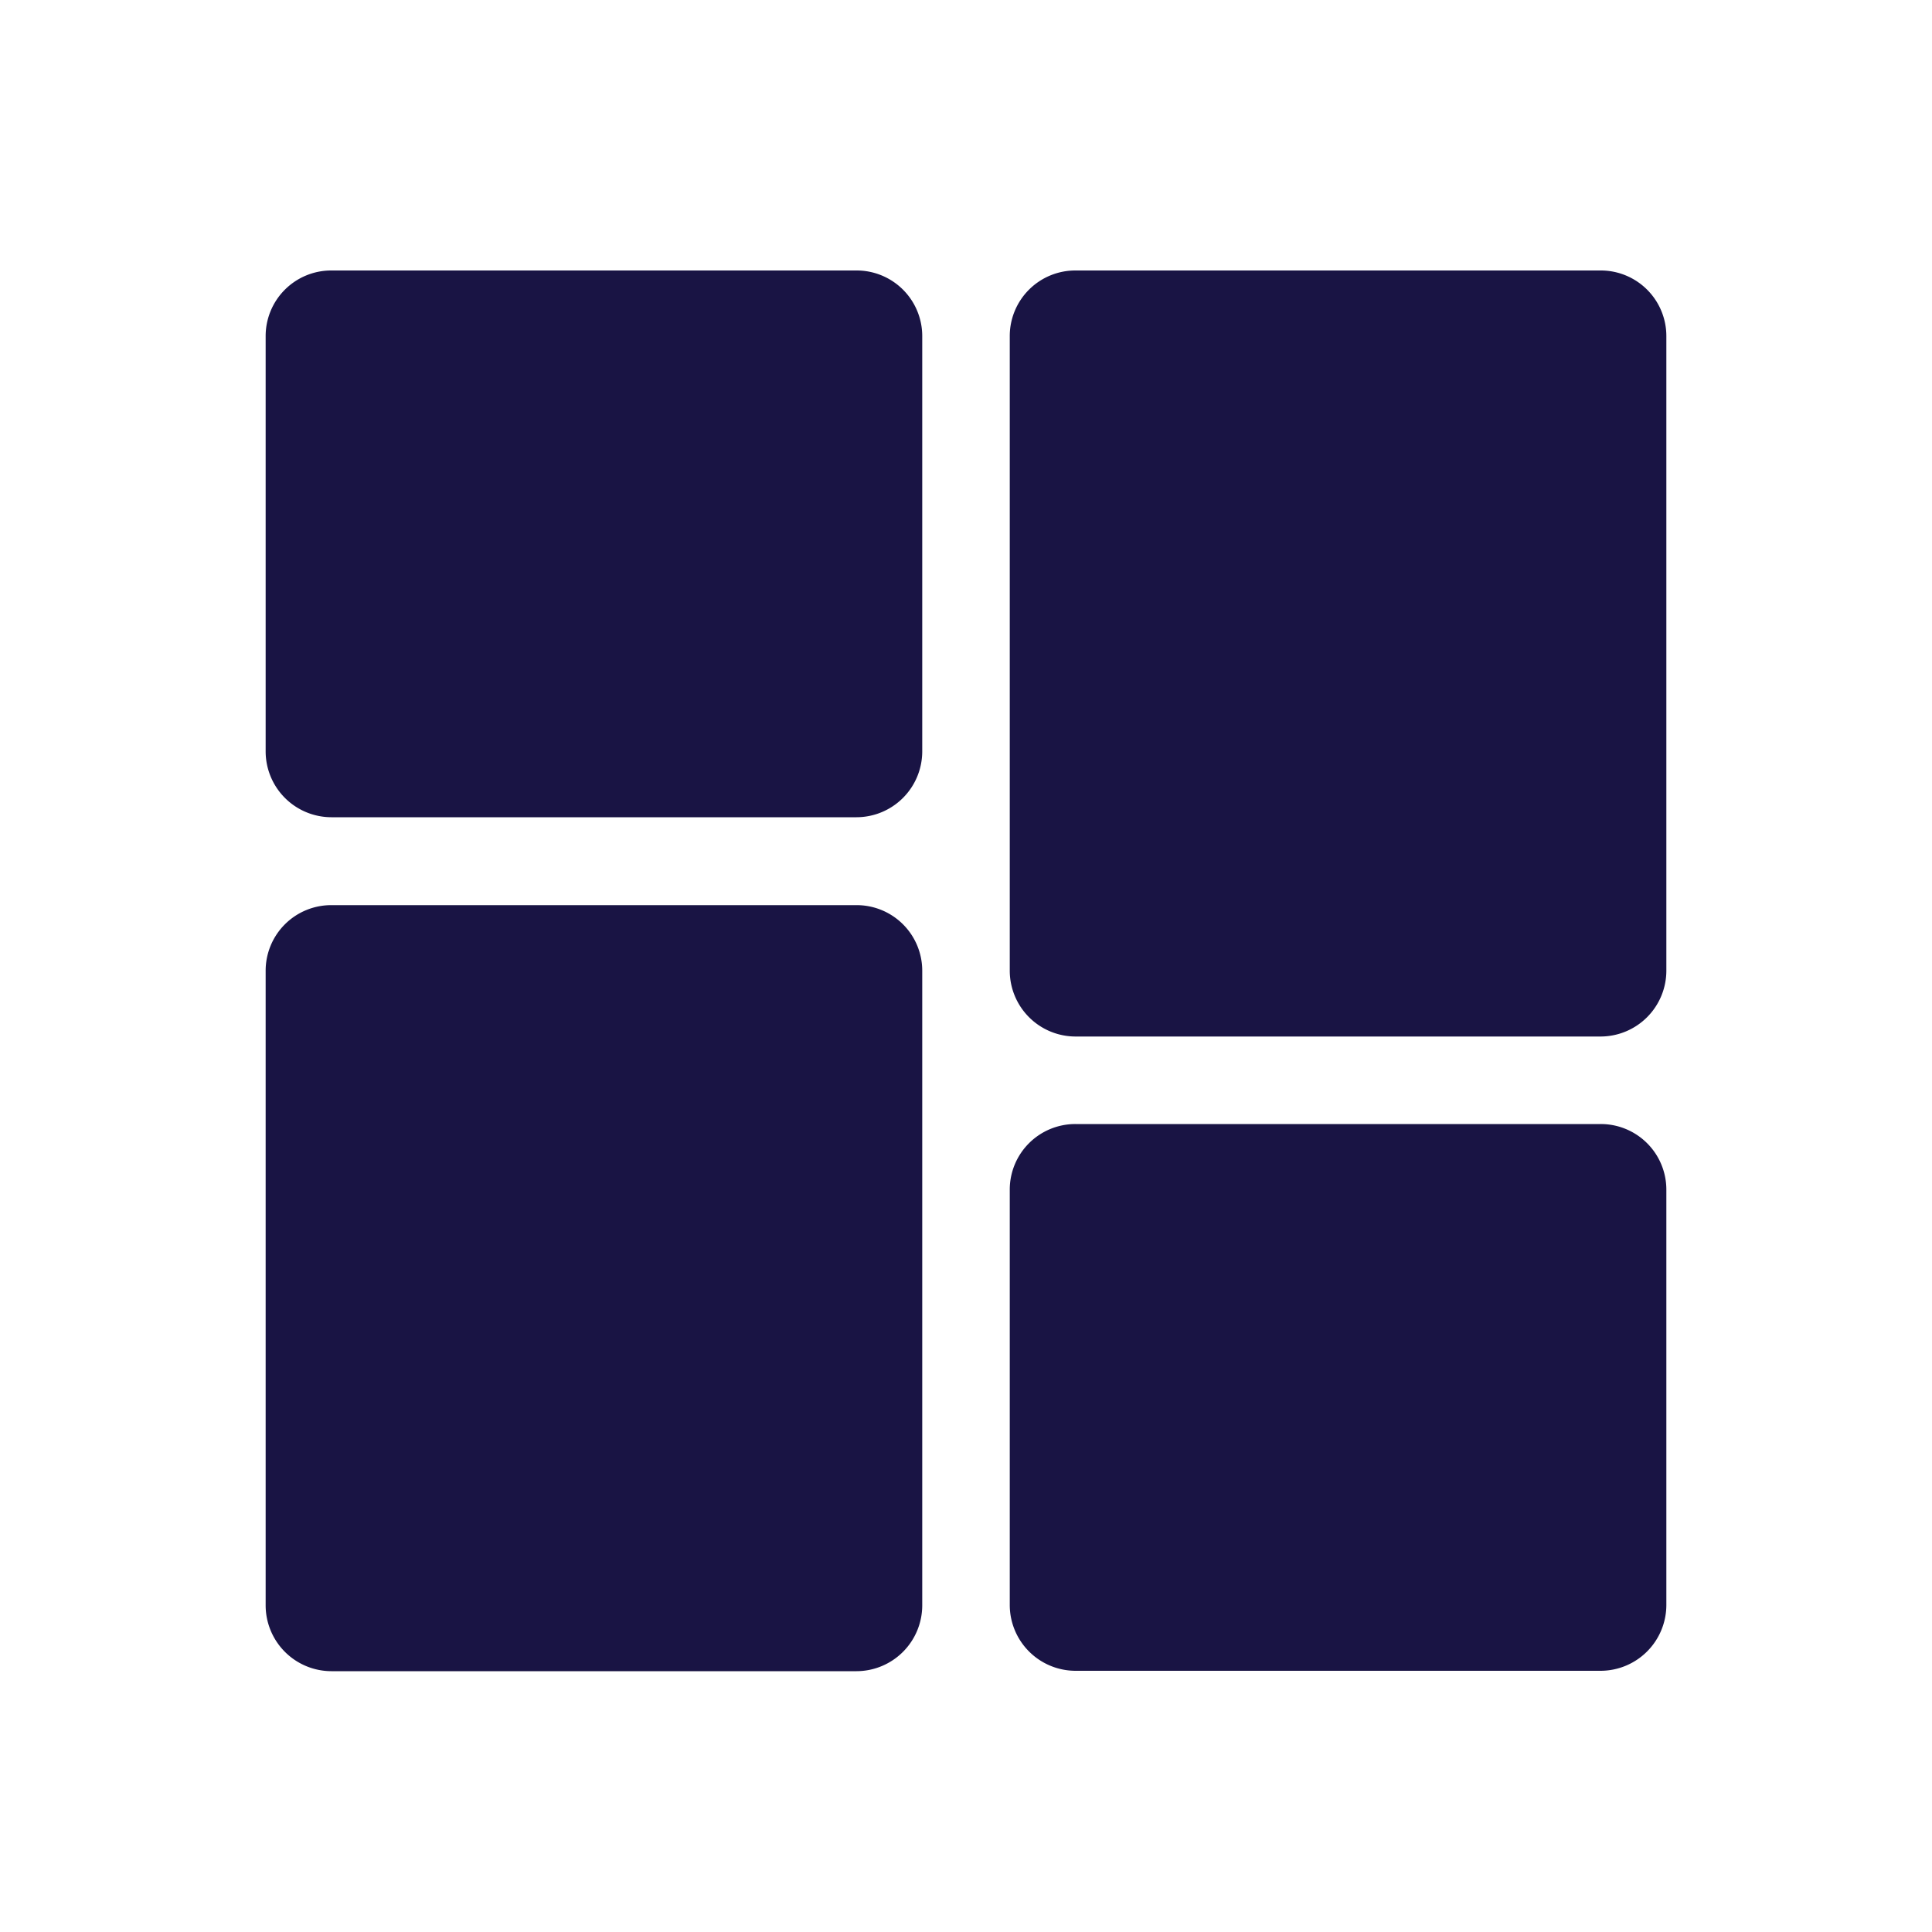 <?xml version="1.0" encoding="UTF-8"?>
<svg xmlns="http://www.w3.org/2000/svg" viewBox="0 0 20 20">
  <path fill="#191444" d="M8.867,9.37H3.43a.679.679,0,0,0-.68.68v6.57a.682.682,0,0,0,.68.68H8.867a.682.682,0,0,0,.68-.68V10.05A.679.679,0,0,0,8.867,9.37Z"></path>
  <path fill="#191444" d="M16.57,2.8H11.133a.679.679,0,0,0-.68.68v6.57a.682.682,0,0,0,.68.68H16.57a.682.682,0,0,0,.68-.68V3.48A.679.679,0,0,0,16.57,2.8Z"></path>
  <path fill="#191444" d="M16.57,11.636H11.133a.679.679,0,0,0-.68.68v4.3a.682.682,0,0,0,.68.68H16.57a.682.682,0,0,0,.68-.68v-4.3A.679.679,0,0,0,16.57,11.636Z"></path>
  <path fill="#191444" d="M8.867,2.8H3.43a.679.679,0,0,0-.68.68v4.3a.682.682,0,0,0,.68.68H8.867a.682.682,0,0,0,.68-.68V3.48A.679.679,0,0,0,8.867,2.8Z"></path>
</svg>
